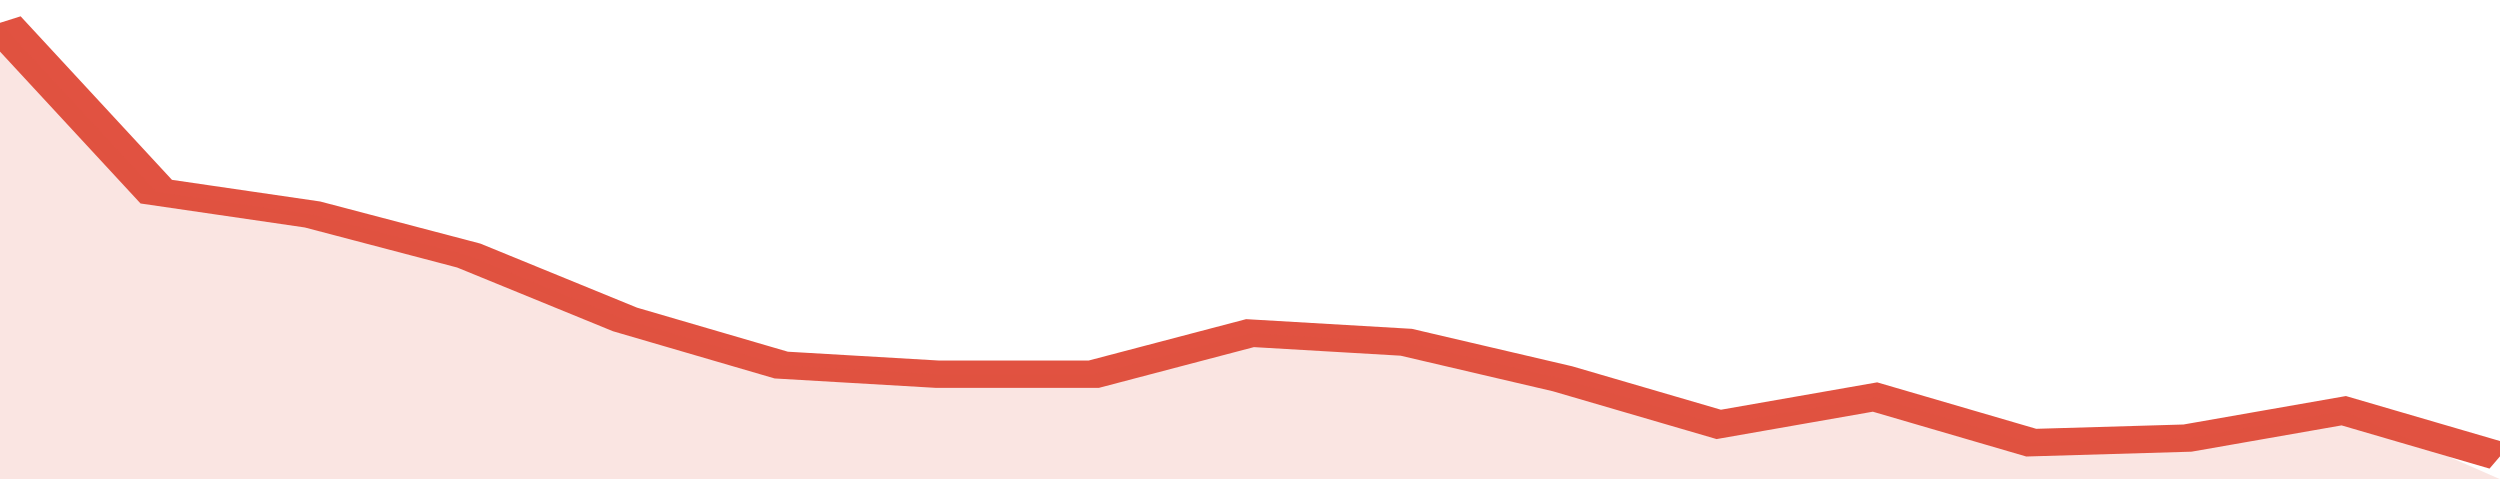 <svg xmlns="http://www.w3.org/2000/svg" viewBox="0 0 320 105" width="120" height="23" preserveAspectRatio="none">
				 <polyline fill="none" stroke="#E15241" stroke-width="6" points="0, 5 20, 42 40, 47 60, 56 80, 70 100, 80 120, 82 140, 82 160, 73 180, 75 200, 83 220, 93 240, 87 260, 97 280, 96 300, 90 320, 100 "> </polyline>
				 <polygon fill="#E15241" opacity="0.15" points="0, 105 0, 5 20, 42 40, 47 60, 56 80, 70 100, 80 120, 82 140, 82 160, 73 180, 75 200, 83 220, 93 240, 87 260, 97 280, 96 300, 90 320, 105 "></polygon>
			</svg>